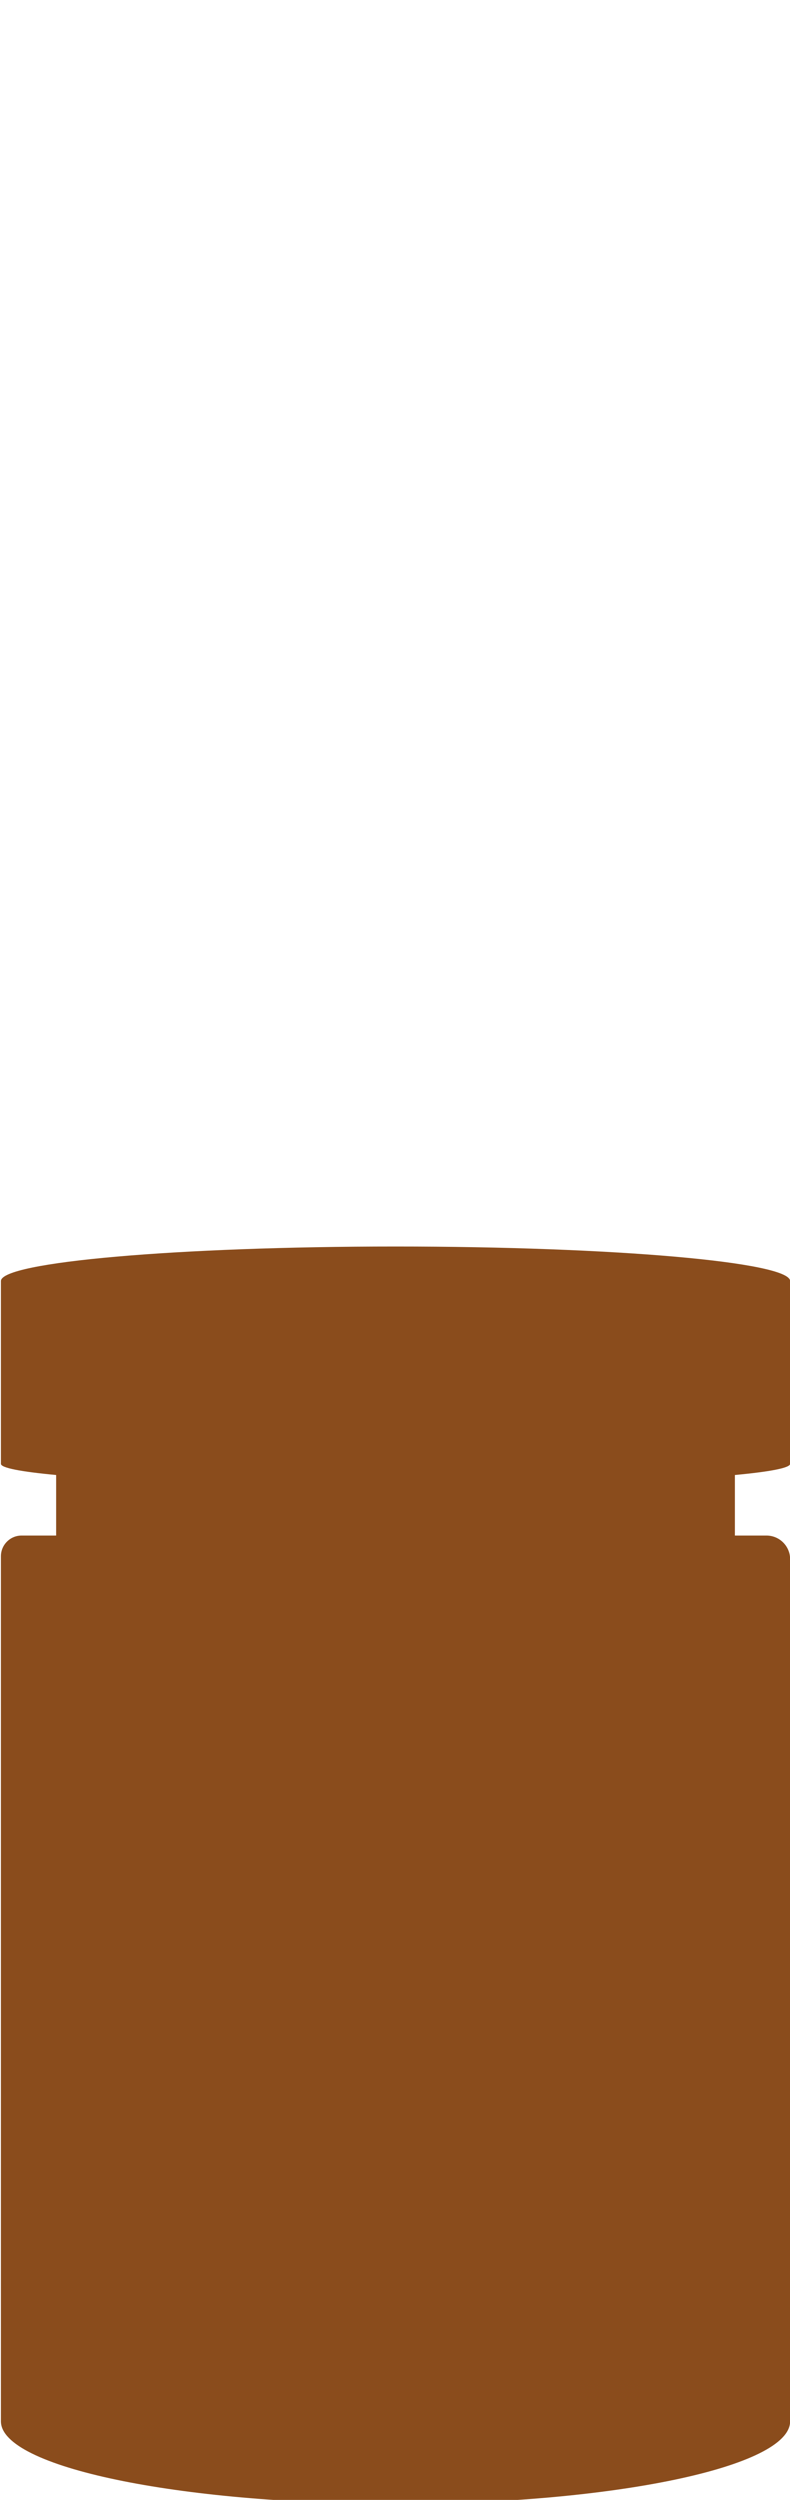<?xml version="1.0" encoding="UTF-8" standalone="no"?>
<!DOCTYPE svg PUBLIC "-//W3C//DTD SVG 1.1//EN" "http://www.w3.org/Graphics/SVG/1.1/DTD/svg11.dtd">
<svg width="100%" height="100%" viewBox="0 0 2223 7028" version="1.1" xmlns="http://www.w3.org/2000/svg" xmlns:xlink="http://www.w3.org/1999/xlink" xml:space="preserve" xmlns:serif="http://www.serif.com/" style="fill-rule:evenodd;clip-rule:evenodd;stroke-linejoin:round;stroke-miterlimit:2;">
    <g transform="matrix(5.556,0,0,5.556,0,0)">
        <g transform="matrix(0.265,0,0,0.265,0,0)">
            <g id="g6">
                <path id="path4" d="M1.746,2446.06L1.746,2795.06C1.746,2802.84 40.271,2810.13 107.293,2816.37L107.293,2931.98L41.291,2931.98C19.465,2931.98 1.746,2949.7 1.746,2971.52L1.746,4623.35C1.746,4710.41 339.672,4781.08 755.908,4781.08C1172.14,4781.08 1510.07,4710.41 1510.07,4623.35L1510.07,2977.23C1510.07,2952.25 1489.79,2931.98 1464.82,2931.98L1404.52,2931.98L1404.52,2816.37C1471.55,2810.13 1510.07,2802.84 1510.07,2795.06L1510.07,2446.06C1510.07,2409.65 1172.14,2380.1 755.908,2380.1C339.672,2380.1 1.746,2409.65 1.746,2446.06Z" style="fill:rgb(138,76,28);fill-rule:nonzero;"/>
            </g>
        </g>
    </g>
</svg>
